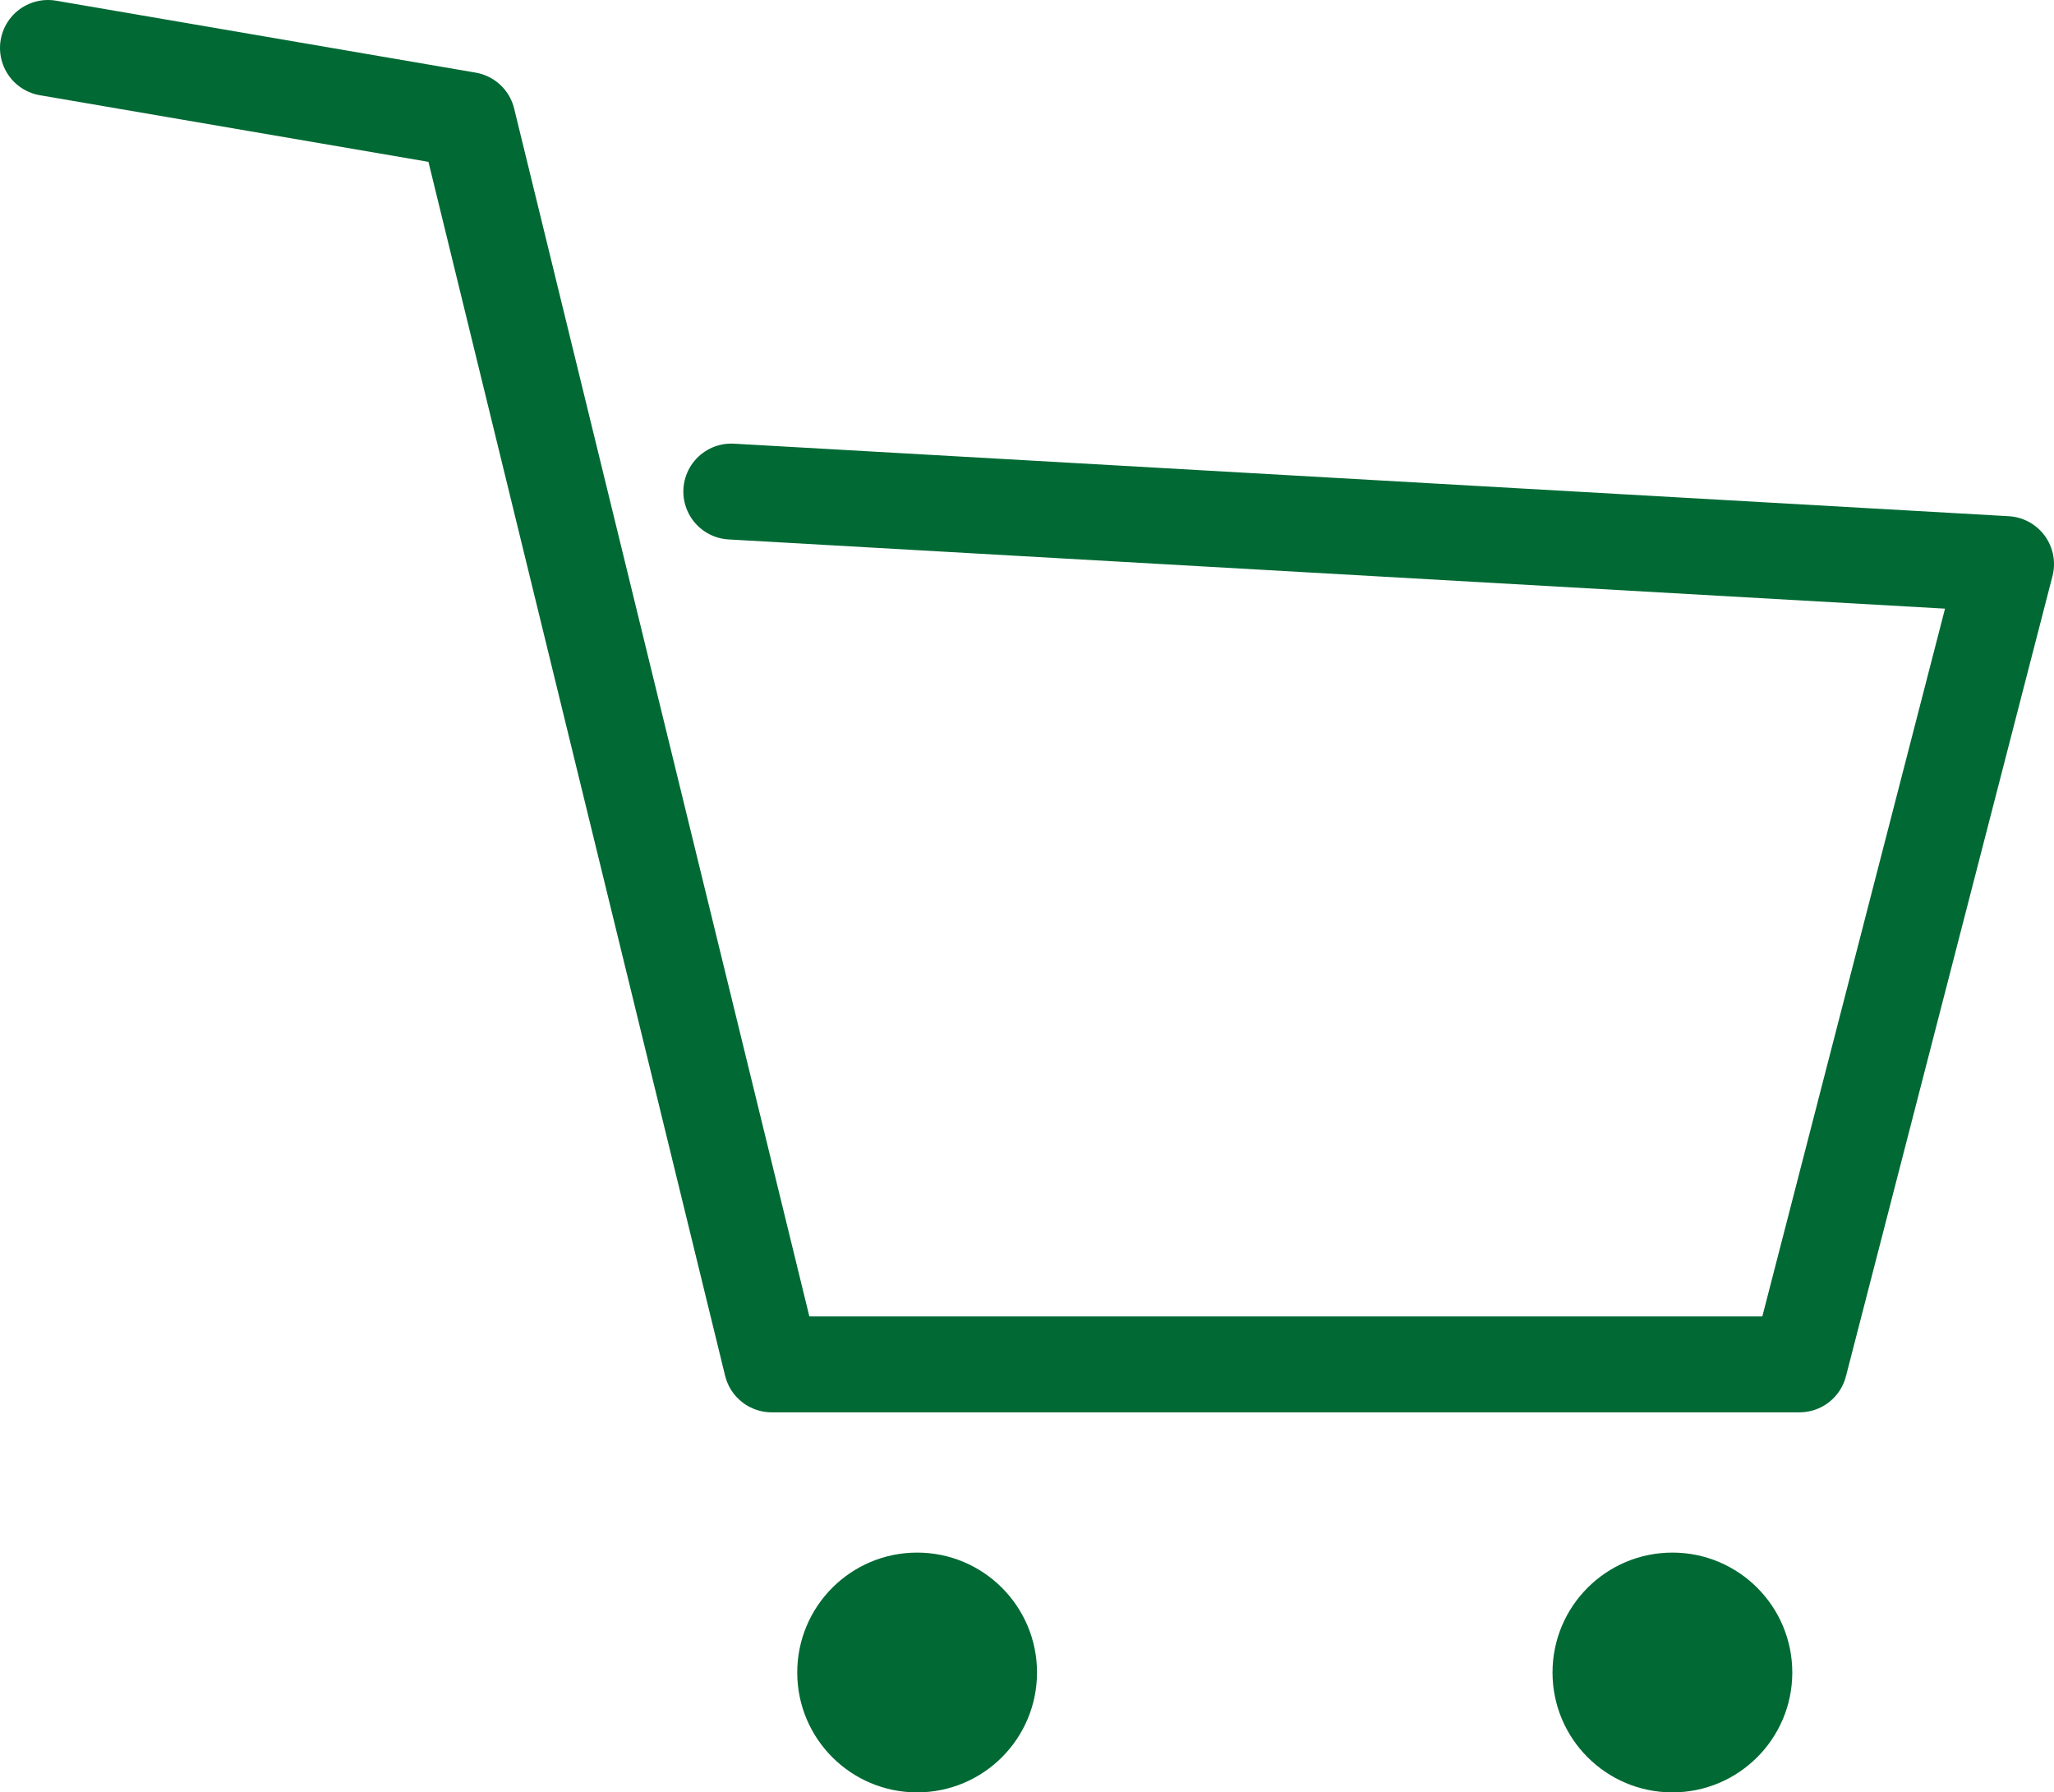 <svg xmlns="http://www.w3.org/2000/svg" viewBox="0 0 171.33 149.5"><defs><style>.cls-1{fill:none;stroke:#006934;stroke-linecap:round;stroke-linejoin:round;stroke-width:8px;}.cls-2{fill:#006934;}</style></defs><g id="レイヤー_2" data-name="レイヤー 2"><g id="レイヤー_1-2" data-name="レイヤー 1"><polyline class="cls-1" points="4 4 39 10 64.37 113.8 150.1 113.8 167.33 47.05 61 41"/><circle class="cls-2" cx="76.5" cy="139.5" r="10"/><circle class="cls-2" cx="139.5" cy="139.5" r="10"/></g></g></svg>